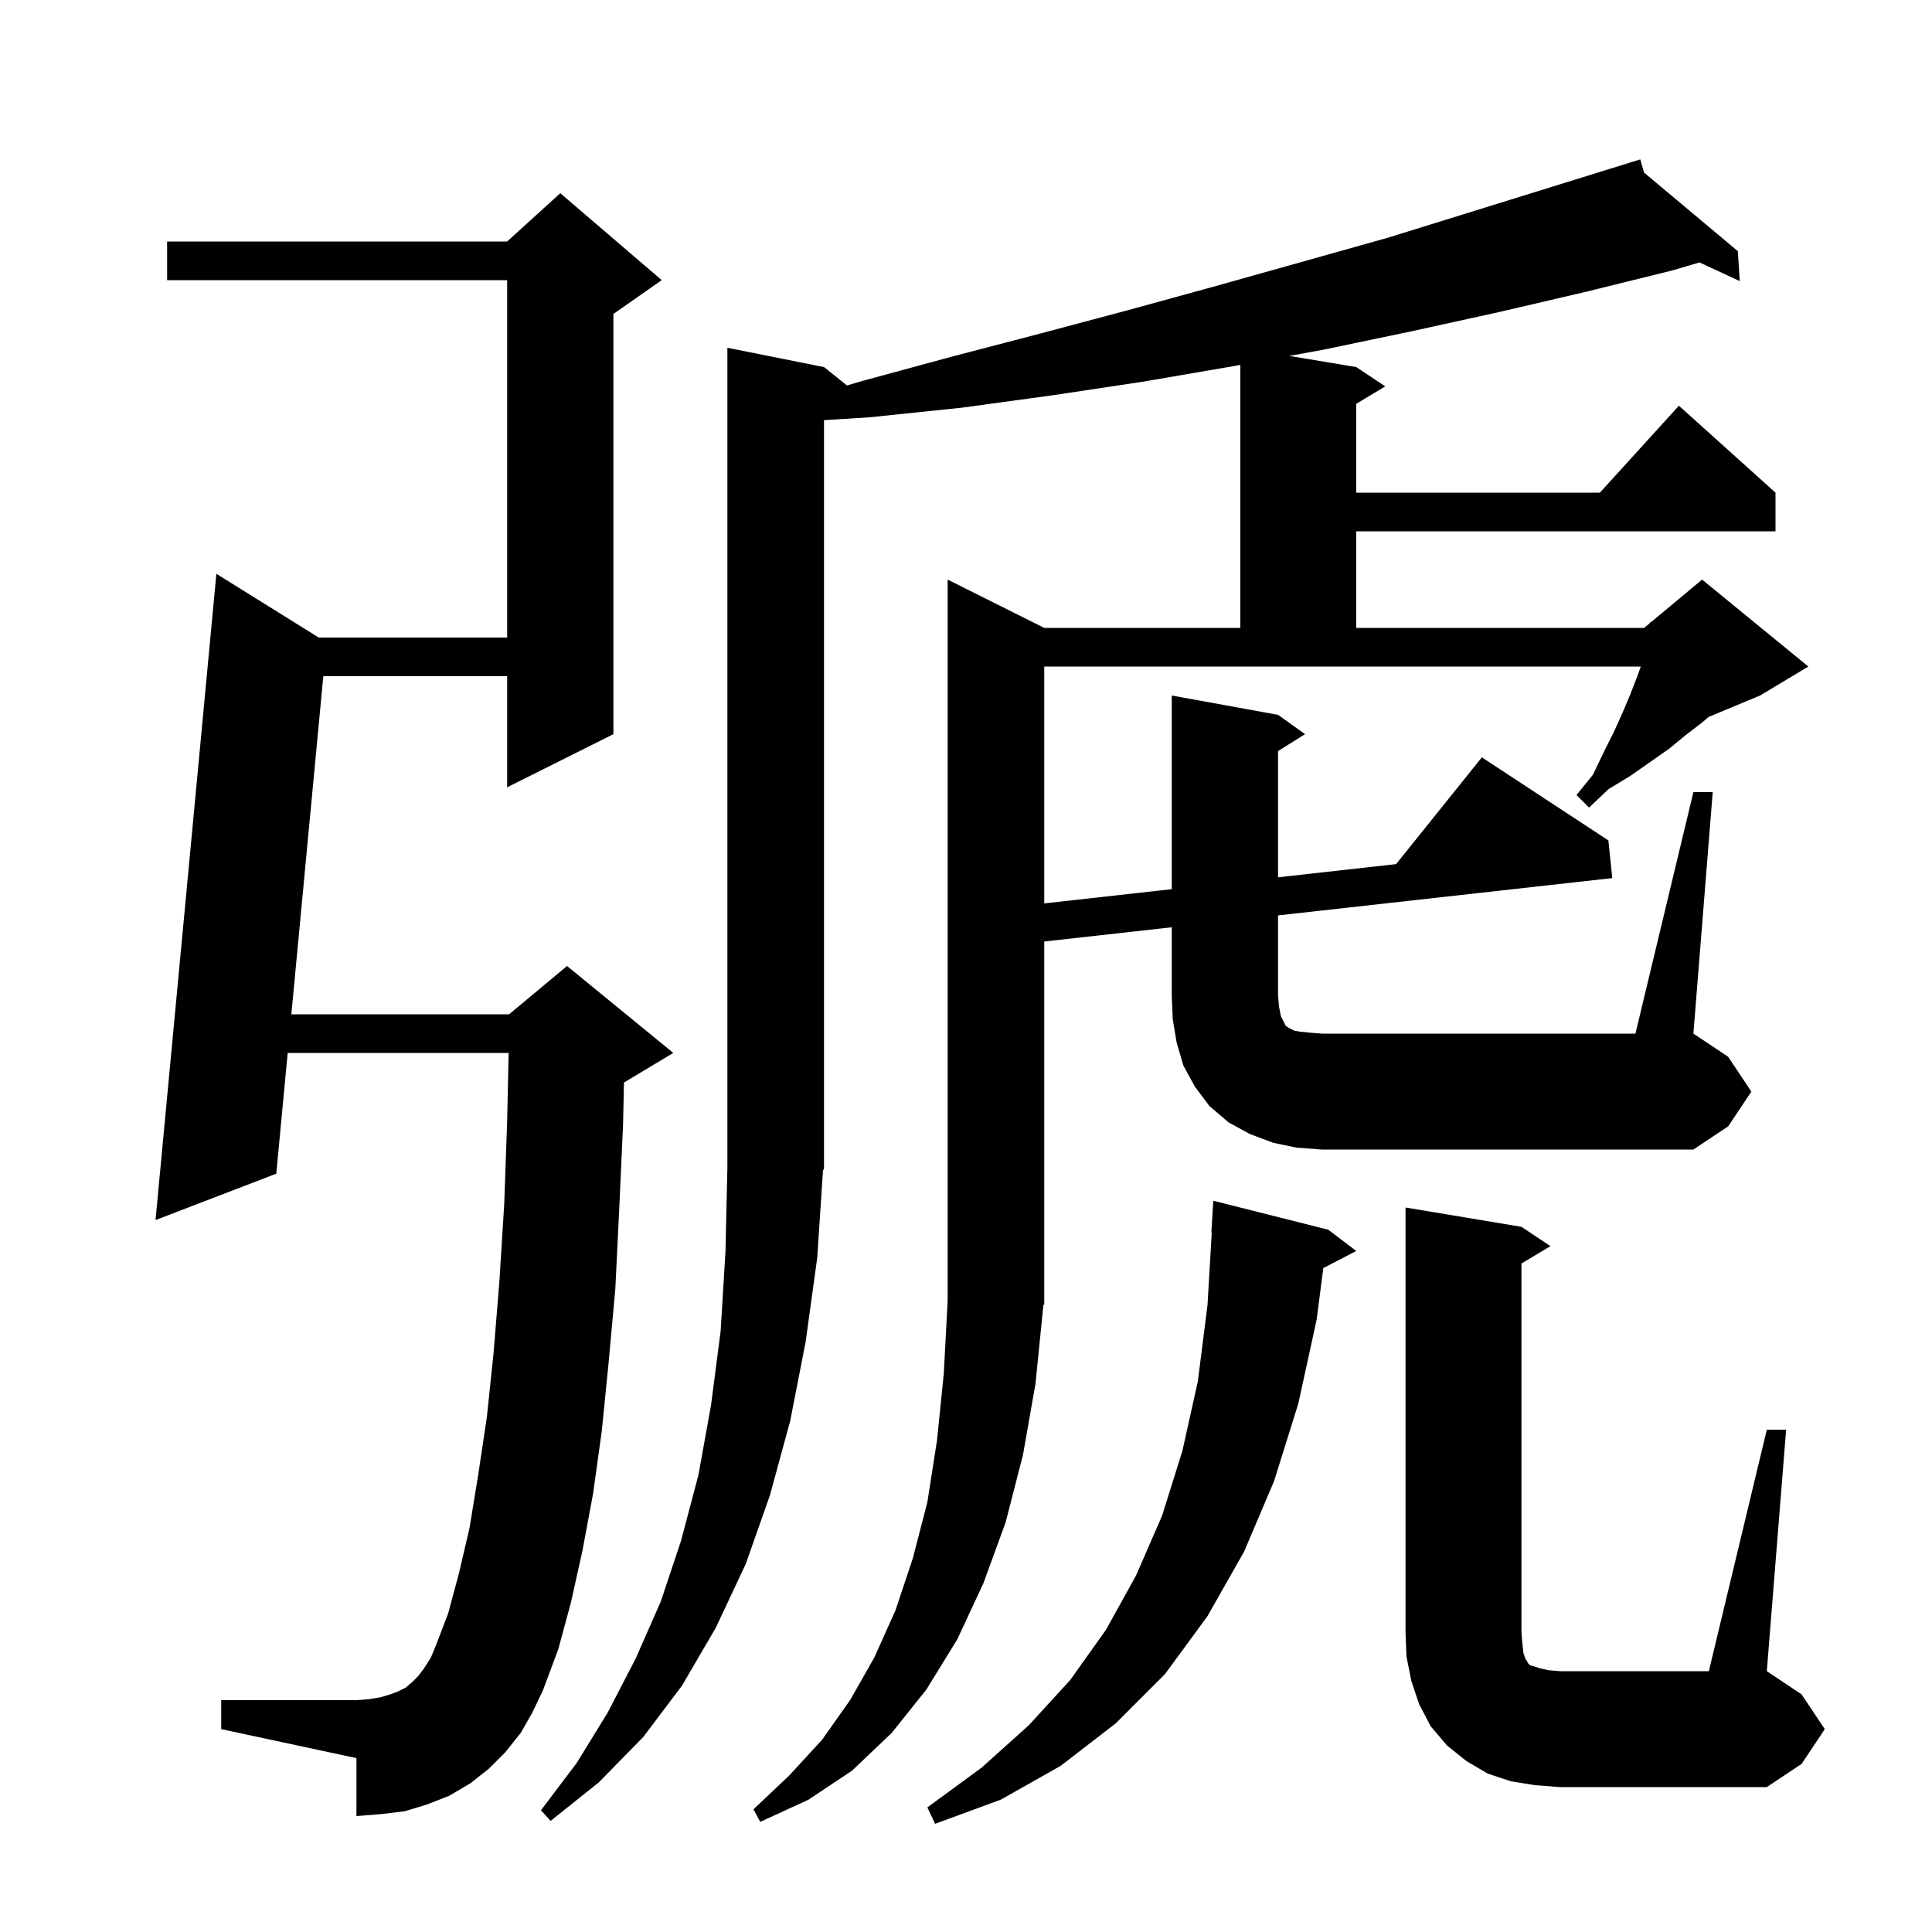 <svg xmlns="http://www.w3.org/2000/svg" xmlns:xlink="http://www.w3.org/1999/xlink" version="1.1" baseProfile="full" viewBox="0 0 200 200" width="200" height="200">
<g fill="black">
<path d="M 137.5 127.3 L 140.4 129.5 L 136.988 131.272 L 136.3 136.6 L 134.4 145.3 L 131.9 153.3 L 128.8 160.6 L 125.0 167.3 L 120.6 173.3 L 115.5 178.4 L 109.8 182.8 L 103.6 186.3 L 96.8 188.8 L 96.0 187.1 L 101.6 183.0 L 106.5 178.6 L 110.8 173.9 L 114.5 168.7 L 117.6 163.1 L 120.3 156.9 L 122.4 150.2 L 124.0 143.0 L 125.0 135.1 L 125.441 127.599 L 125.4 127.6 L 125.6 124.3 Z M 182.9 148.0 L 184.9 148.0 L 182.9 173.0 L 186.5 175.4 L 188.9 179.0 L 186.5 182.6 L 182.9 185.0 L 161.5 185.0 L 158.9 184.8 L 156.4 184.4 L 154.0 183.6 L 151.8 182.3 L 149.8 180.7 L 148.1 178.7 L 146.9 176.4 L 146.1 174.0 L 145.6 171.5 L 145.5 169.0 L 145.5 125.0 L 157.5 127.0 L 160.5 129.0 L 157.5 130.8 L 157.5 169.0 L 157.6 170.2 L 157.7 171.1 L 157.9 171.7 L 158.1 172.0 L 158.2 172.2 L 158.4 172.4 L 158.8 172.5 L 159.4 172.7 L 160.3 172.9 L 161.5 173.0 L 176.9 173.0 Z M 53.9 179.4 L 52.3 181.4 L 50.6 183.1 L 48.7 184.6 L 46.5 185.9 L 44.2 186.8 L 41.9 187.5 L 39.4 187.8 L 36.9 188.0 L 36.9 182.0 L 22.9 179.0 L 22.9 176.0 L 36.9 176.0 L 38.2 175.9 L 39.4 175.7 L 40.4 175.4 L 41.2 175.1 L 42.0 174.7 L 42.7 174.1 L 43.3 173.5 L 43.9 172.7 L 44.6 171.6 L 45.1 170.4 L 46.4 167.0 L 47.5 162.9 L 48.6 158.2 L 49.5 152.7 L 50.4 146.7 L 51.1 140.0 L 51.7 132.6 L 52.2 124.6 L 52.5 116.1 L 52.654 109.0 L 29.782 109.0 L 28.6 121.5 L 16.1 126.3 L 22.4 59.4 L 32.997 66.0 L 52.5 66.0 L 52.5 29.0 L 17.3 29.0 L 17.3 25.0 L 52.5 25.0 L 58.0 20.0 L 68.5 29.0 L 63.5 32.5 L 63.5 76.0 L 52.5 81.5 L 52.5 70.0 L 33.469 70.0 L 30.16 105.0 L 52.7 105.0 L 58.7 100.0 L 69.7 109.0 L 64.7 112.0 L 64.593 112.045 L 64.5 116.4 L 64.1 125.2 L 63.7 133.4 L 63.0 141.1 L 62.3 148.1 L 61.4 154.6 L 60.3 160.5 L 59.1 165.9 L 57.8 170.7 L 56.2 175.0 L 55.1 177.3 Z M 134.2 118.8 L 131.8 118.3 L 129.4 117.4 L 127.2 116.2 L 125.2 114.5 L 123.7 112.5 L 122.5 110.3 L 121.8 107.9 L 121.4 105.5 L 121.3 103.0 L 121.3 95.991 L 108.1 97.465 L 108.1 135.0 L 107.968 135.198 L 108.0 135.2 L 107.2 143.2 L 105.9 150.6 L 104.1 157.6 L 101.8 163.9 L 99.1 169.7 L 95.9 174.9 L 92.3 179.4 L 88.2 183.3 L 83.7 186.3 L 78.7 188.6 L 78.0 187.3 L 81.7 183.8 L 85.1 180.1 L 88.0 176.0 L 90.5 171.6 L 92.7 166.7 L 94.5 161.3 L 96.0 155.5 L 97.0 149.1 L 97.7 142.2 L 98.1 134.7 L 98.1 60.0 L 108.1 65.0 L 128.4 65.0 L 128.4 37.772 L 127.7 37.9 L 118.4 39.5 L 109.1 40.9 L 99.6 42.2 L 90.0 43.2 L 85.3 43.494 L 85.3 121.0 L 85.196 121.155 L 84.6 130.2 L 83.4 138.9 L 81.8 147.1 L 79.7 154.8 L 77.2 161.9 L 74.1 168.5 L 70.6 174.5 L 66.6 179.8 L 62.0 184.5 L 57.0 188.5 L 56.0 187.4 L 59.7 182.5 L 62.9 177.3 L 65.8 171.7 L 68.4 165.8 L 70.5 159.5 L 72.3 152.7 L 73.6 145.5 L 74.6 137.8 L 75.1 129.6 L 75.3 120.8 L 75.3 36.0 L 85.3 38.0 L 87.676 39.901 L 89.4 39.4 L 98.6 36.9 L 107.8 34.5 L 116.8 32.1 L 125.9 29.6 L 143.7 24.6 L 168.838 16.799 L 168.8 16.7 L 168.896 16.781 L 169.8 16.5 L 170.192 17.866 L 179.9 26.0 L 180.1 29.1 L 175.932 27.167 L 173.1 28.0 L 164.2 30.2 L 155.2 32.3 L 146.1 34.3 L 137.0 36.2 L 133.471 36.845 L 140.4 38.0 L 143.4 40.0 L 140.4 41.8 L 140.4 51.0 L 165.618 51.0 L 173.8 42.0 L 183.8 51.0 L 183.8 55.0 L 140.4 55.0 L 140.4 65.0 L 170.2 65.0 L 170.79 64.508 L 170.8 64.4 L 170.877 64.436 L 176.2 60.0 L 187.2 69.0 L 182.2 72.0 L 176.867 74.222 L 176.2 74.8 L 174.5 76.1 L 172.8 77.5 L 168.8 80.3 L 166.5 81.7 L 164.5 83.6 L 163.2 82.3 L 164.9 80.2 L 166.0 77.9 L 167.1 75.7 L 168.0 73.7 L 168.8 71.8 L 169.5 70.0 L 169.853 69.0 L 108.1 69.0 L 108.1 93.52 L 121.3 92.046 L 121.3 72.0 L 132.3 74.0 L 135.1 76.0 L 132.3 77.75 L 132.3 90.818 L 144.524 89.453 L 153.4 78.4 L 166.5 87.0 L 166.9 90.9 L 132.3 94.763 L 132.3 103.0 L 132.4 104.2 L 132.6 105.2 L 133.1 106.2 L 133.4 106.4 L 134.0 106.7 L 134.6 106.8 L 135.6 106.9 L 136.8 107.0 L 169.3 107.0 L 175.3 82.0 L 177.3 82.0 L 175.3 107.0 L 178.9 109.4 L 181.3 113.0 L 178.9 116.6 L 175.3 119.0 L 136.8 119.0 Z " />
</g>
</svg>
